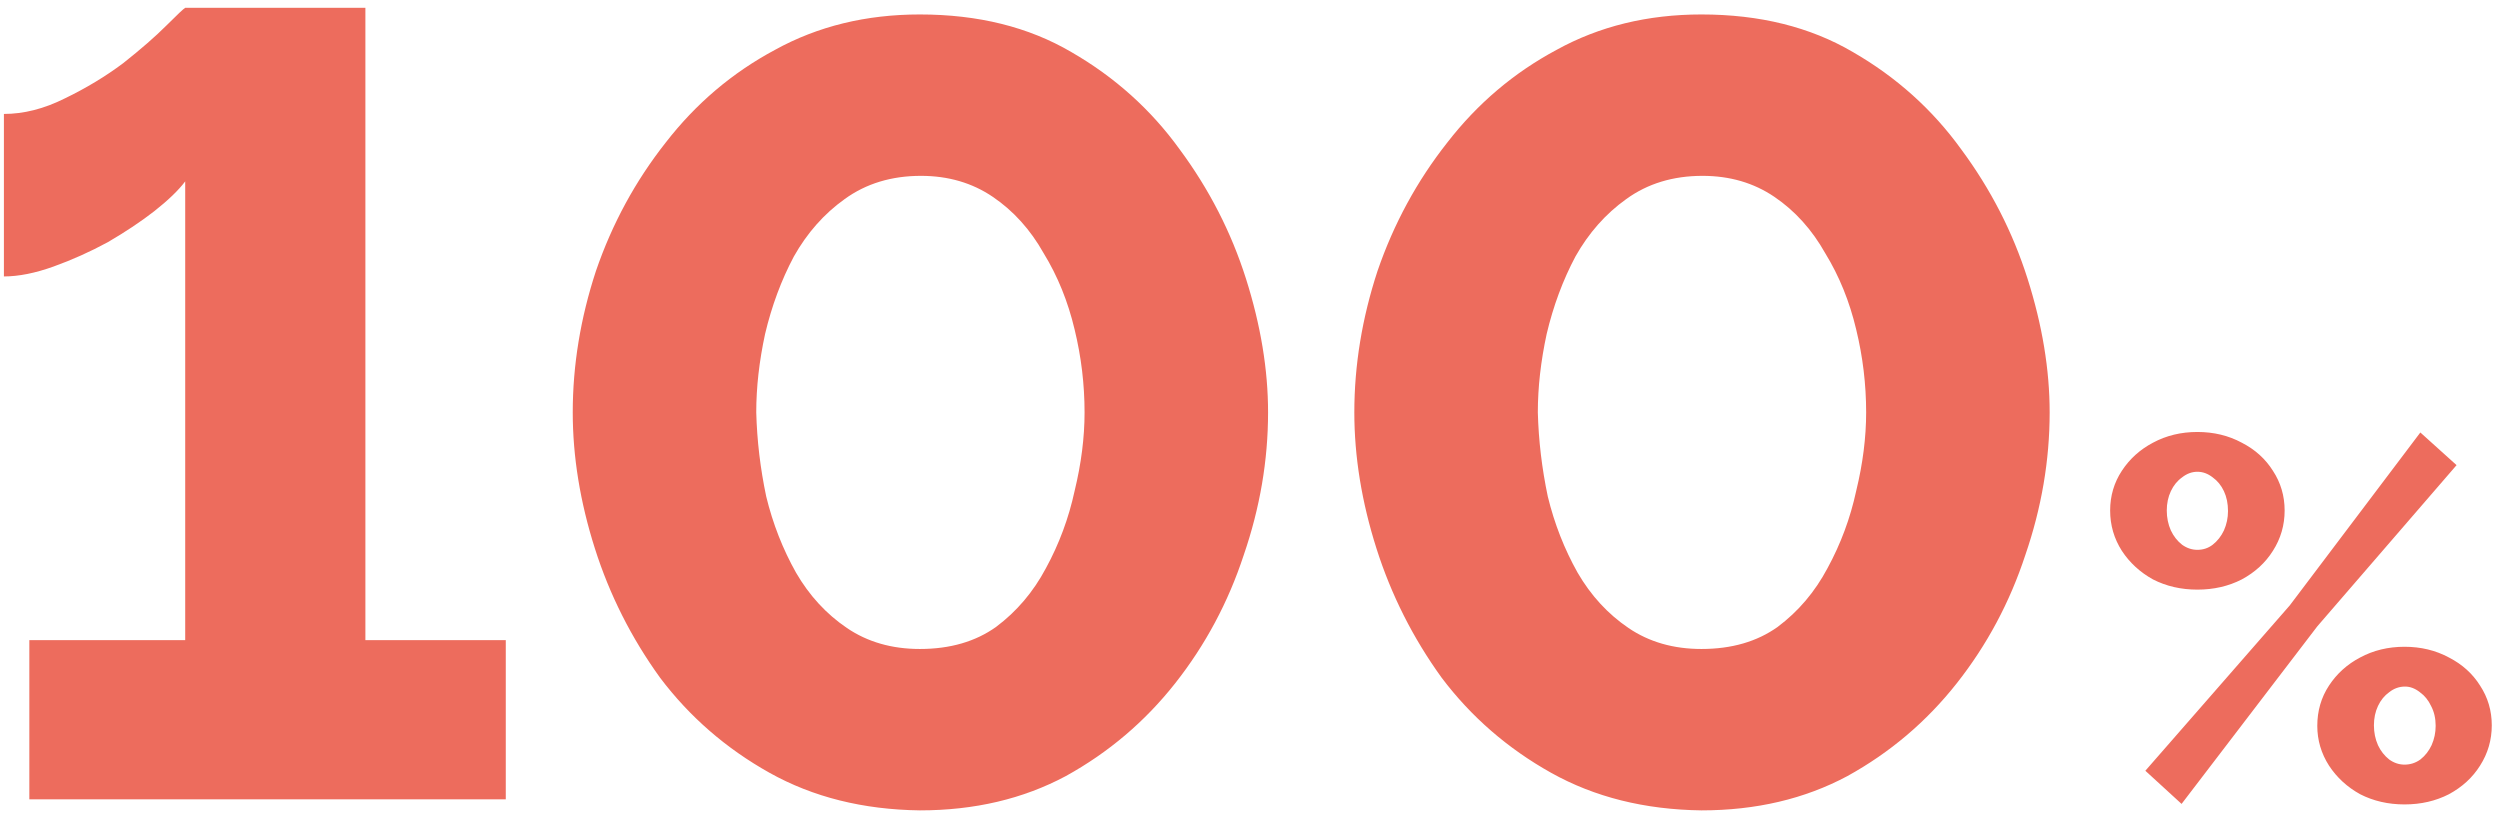 <?xml version="1.0" encoding="UTF-8"?> <svg xmlns="http://www.w3.org/2000/svg" width="294" height="96" viewBox="0 0 294 96" fill="none"> <path d="M59.48 75.28V94H3.45V75.28H21.78V21.33C21 22.37 19.787 23.54 18.14 24.84C16.58 26.053 14.76 27.267 12.68 28.48C10.6 29.607 8.477 30.56 6.31 31.34C4.143 32.12 2.193 32.51 0.46 32.51V13.4C2.8 13.4 5.183 12.793 7.61 11.58C10.123 10.367 12.42 8.98 14.5 7.42C16.58 5.773 18.27 4.3 19.57 3C20.87 1.7 21.607 1.007 21.78 0.92H42.97V75.28H59.48ZM108.175 95.3C101.502 95.213 95.609 93.74 90.495 90.88C85.382 88.02 81.092 84.293 77.625 79.7C74.245 75.02 71.689 69.95 69.955 64.49C68.222 59.03 67.355 53.7 67.355 48.5C67.355 42.953 68.265 37.407 70.085 31.86C71.992 26.313 74.722 21.287 78.275 16.78C81.829 12.187 86.118 8.547 91.145 5.86C96.172 3.087 101.848 1.7 108.175 1.7C115.022 1.7 120.958 3.173 125.985 6.12C131.098 9.067 135.345 12.88 138.725 17.56C142.192 22.24 144.792 27.31 146.525 32.77C148.258 38.23 149.125 43.473 149.125 48.5C149.125 54.133 148.172 59.723 146.265 65.27C144.445 70.817 141.758 75.843 138.205 80.35C134.652 84.857 130.362 88.497 125.335 91.27C120.308 93.957 114.588 95.3 108.175 95.3ZM88.935 48.5C89.022 51.793 89.412 55.087 90.105 58.38C90.885 61.587 92.055 64.577 93.615 67.35C95.175 70.037 97.168 72.203 99.595 73.85C102.022 75.497 104.882 76.32 108.175 76.32C111.728 76.32 114.718 75.453 117.145 73.72C119.572 71.9 121.522 69.603 122.995 66.83C124.555 63.97 125.682 60.937 126.375 57.73C127.155 54.523 127.545 51.447 127.545 48.5C127.545 45.207 127.155 41.957 126.375 38.75C125.595 35.457 124.382 32.467 122.735 29.78C121.175 27.007 119.182 24.797 116.755 23.15C114.328 21.503 111.512 20.68 108.305 20.68C104.838 20.68 101.848 21.59 99.335 23.41C96.909 25.143 94.915 27.397 93.355 30.17C91.882 32.943 90.755 35.977 89.975 39.27C89.282 42.477 88.935 45.553 88.935 48.5ZM200.089 95.3C193.416 95.213 187.523 93.74 182.409 90.88C177.296 88.02 173.006 84.293 169.539 79.7C166.159 75.02 163.603 69.95 161.869 64.49C160.136 59.03 159.269 53.7 159.269 48.5C159.269 42.953 160.179 37.407 161.999 31.86C163.906 26.313 166.636 21.287 170.189 16.78C173.743 12.187 178.033 8.547 183.059 5.86C188.086 3.087 193.763 1.7 200.089 1.7C206.936 1.7 212.873 3.173 217.899 6.12C223.013 9.067 227.259 12.88 230.639 17.56C234.106 22.24 236.706 27.31 238.439 32.77C240.173 38.23 241.039 43.473 241.039 48.5C241.039 54.133 240.086 59.723 238.179 65.27C236.359 70.817 233.673 75.843 230.119 80.35C226.566 84.857 222.276 88.497 217.249 91.27C212.223 93.957 206.503 95.3 200.089 95.3ZM180.849 48.5C180.936 51.793 181.326 55.087 182.019 58.38C182.799 61.587 183.969 64.577 185.529 67.35C187.089 70.037 189.083 72.203 191.509 73.85C193.936 75.497 196.796 76.32 200.089 76.32C203.643 76.32 206.633 75.453 209.059 73.72C211.486 71.9 213.436 69.603 214.909 66.83C216.469 63.97 217.596 60.937 218.289 57.73C219.069 54.523 219.459 51.447 219.459 48.5C219.459 45.207 219.069 41.957 218.289 38.75C217.509 35.457 216.296 32.467 214.649 29.78C213.089 27.007 211.096 24.797 208.669 23.15C206.243 21.503 203.426 20.68 200.219 20.68C196.753 20.68 193.763 21.59 191.249 23.41C188.823 25.143 186.829 27.397 185.269 30.17C183.796 32.943 182.669 35.977 181.889 39.27C181.196 42.477 180.849 45.553 180.849 48.5ZM258.413 69.34C256.493 69.34 254.753 68.94 253.193 68.14C251.673 67.3 250.453 66.18 249.533 64.78C248.613 63.34 248.153 61.76 248.153 60.04C248.153 58.32 248.613 56.76 249.533 55.36C250.453 53.96 251.673 52.86 253.193 52.06C254.753 51.22 256.493 50.8 258.413 50.8C260.333 50.8 262.073 51.22 263.633 52.06C265.193 52.86 266.413 53.96 267.293 55.36C268.213 56.76 268.673 58.32 268.673 60.04C268.673 61.76 268.213 63.34 267.293 64.78C266.413 66.18 265.193 67.3 263.633 68.14C262.073 68.94 260.333 69.34 258.413 69.34ZM258.413 64.66C259.093 64.66 259.693 64.46 260.213 64.06C260.773 63.62 261.213 63.06 261.533 62.38C261.853 61.66 262.013 60.9 262.013 60.1C262.013 59.22 261.853 58.44 261.533 57.76C261.213 57.08 260.773 56.54 260.213 56.14C259.653 55.7 259.053 55.48 258.413 55.48C257.773 55.48 257.173 55.7 256.613 56.14C256.053 56.54 255.613 57.08 255.293 57.76C254.973 58.44 254.813 59.2 254.813 60.04C254.813 60.88 254.973 61.66 255.293 62.38C255.613 63.06 256.053 63.62 256.613 64.06C257.173 64.46 257.773 64.66 258.413 64.66ZM282.773 94.6C280.853 94.6 279.113 94.2 277.553 93.4C276.033 92.56 274.813 91.44 273.893 90.04C272.973 88.6 272.513 87.04 272.513 85.36C272.513 83.6 272.973 82.02 273.893 80.62C274.813 79.22 276.033 78.12 277.553 77.32C279.113 76.48 280.853 76.06 282.773 76.06C284.693 76.06 286.433 76.48 287.993 77.32C289.553 78.12 290.773 79.22 291.653 80.62C292.573 82.02 293.033 83.58 293.033 85.3C293.033 87.02 292.573 88.6 291.653 90.04C290.773 91.44 289.553 92.56 287.993 93.4C286.433 94.2 284.693 94.6 282.773 94.6ZM282.773 89.92C283.453 89.92 284.073 89.72 284.633 89.32C285.193 88.88 285.633 88.32 285.953 87.64C286.273 86.92 286.433 86.16 286.433 85.36C286.433 84.48 286.253 83.7 285.893 83.02C285.573 82.34 285.133 81.8 284.573 81.4C284.013 80.96 283.433 80.74 282.833 80.74C282.153 80.74 281.533 80.96 280.973 81.4C280.413 81.8 279.973 82.34 279.653 83.02C279.333 83.7 279.173 84.46 279.173 85.3C279.173 86.14 279.333 86.92 279.653 87.64C279.973 88.32 280.413 88.88 280.973 89.32C281.533 89.72 282.133 89.92 282.773 89.92ZM252.293 90.64L269.273 71.2L284.633 50.86L288.893 54.7L272.513 73.66L256.553 94.54L252.293 90.64Z" fill="#ED6C5D"></path> </svg> 